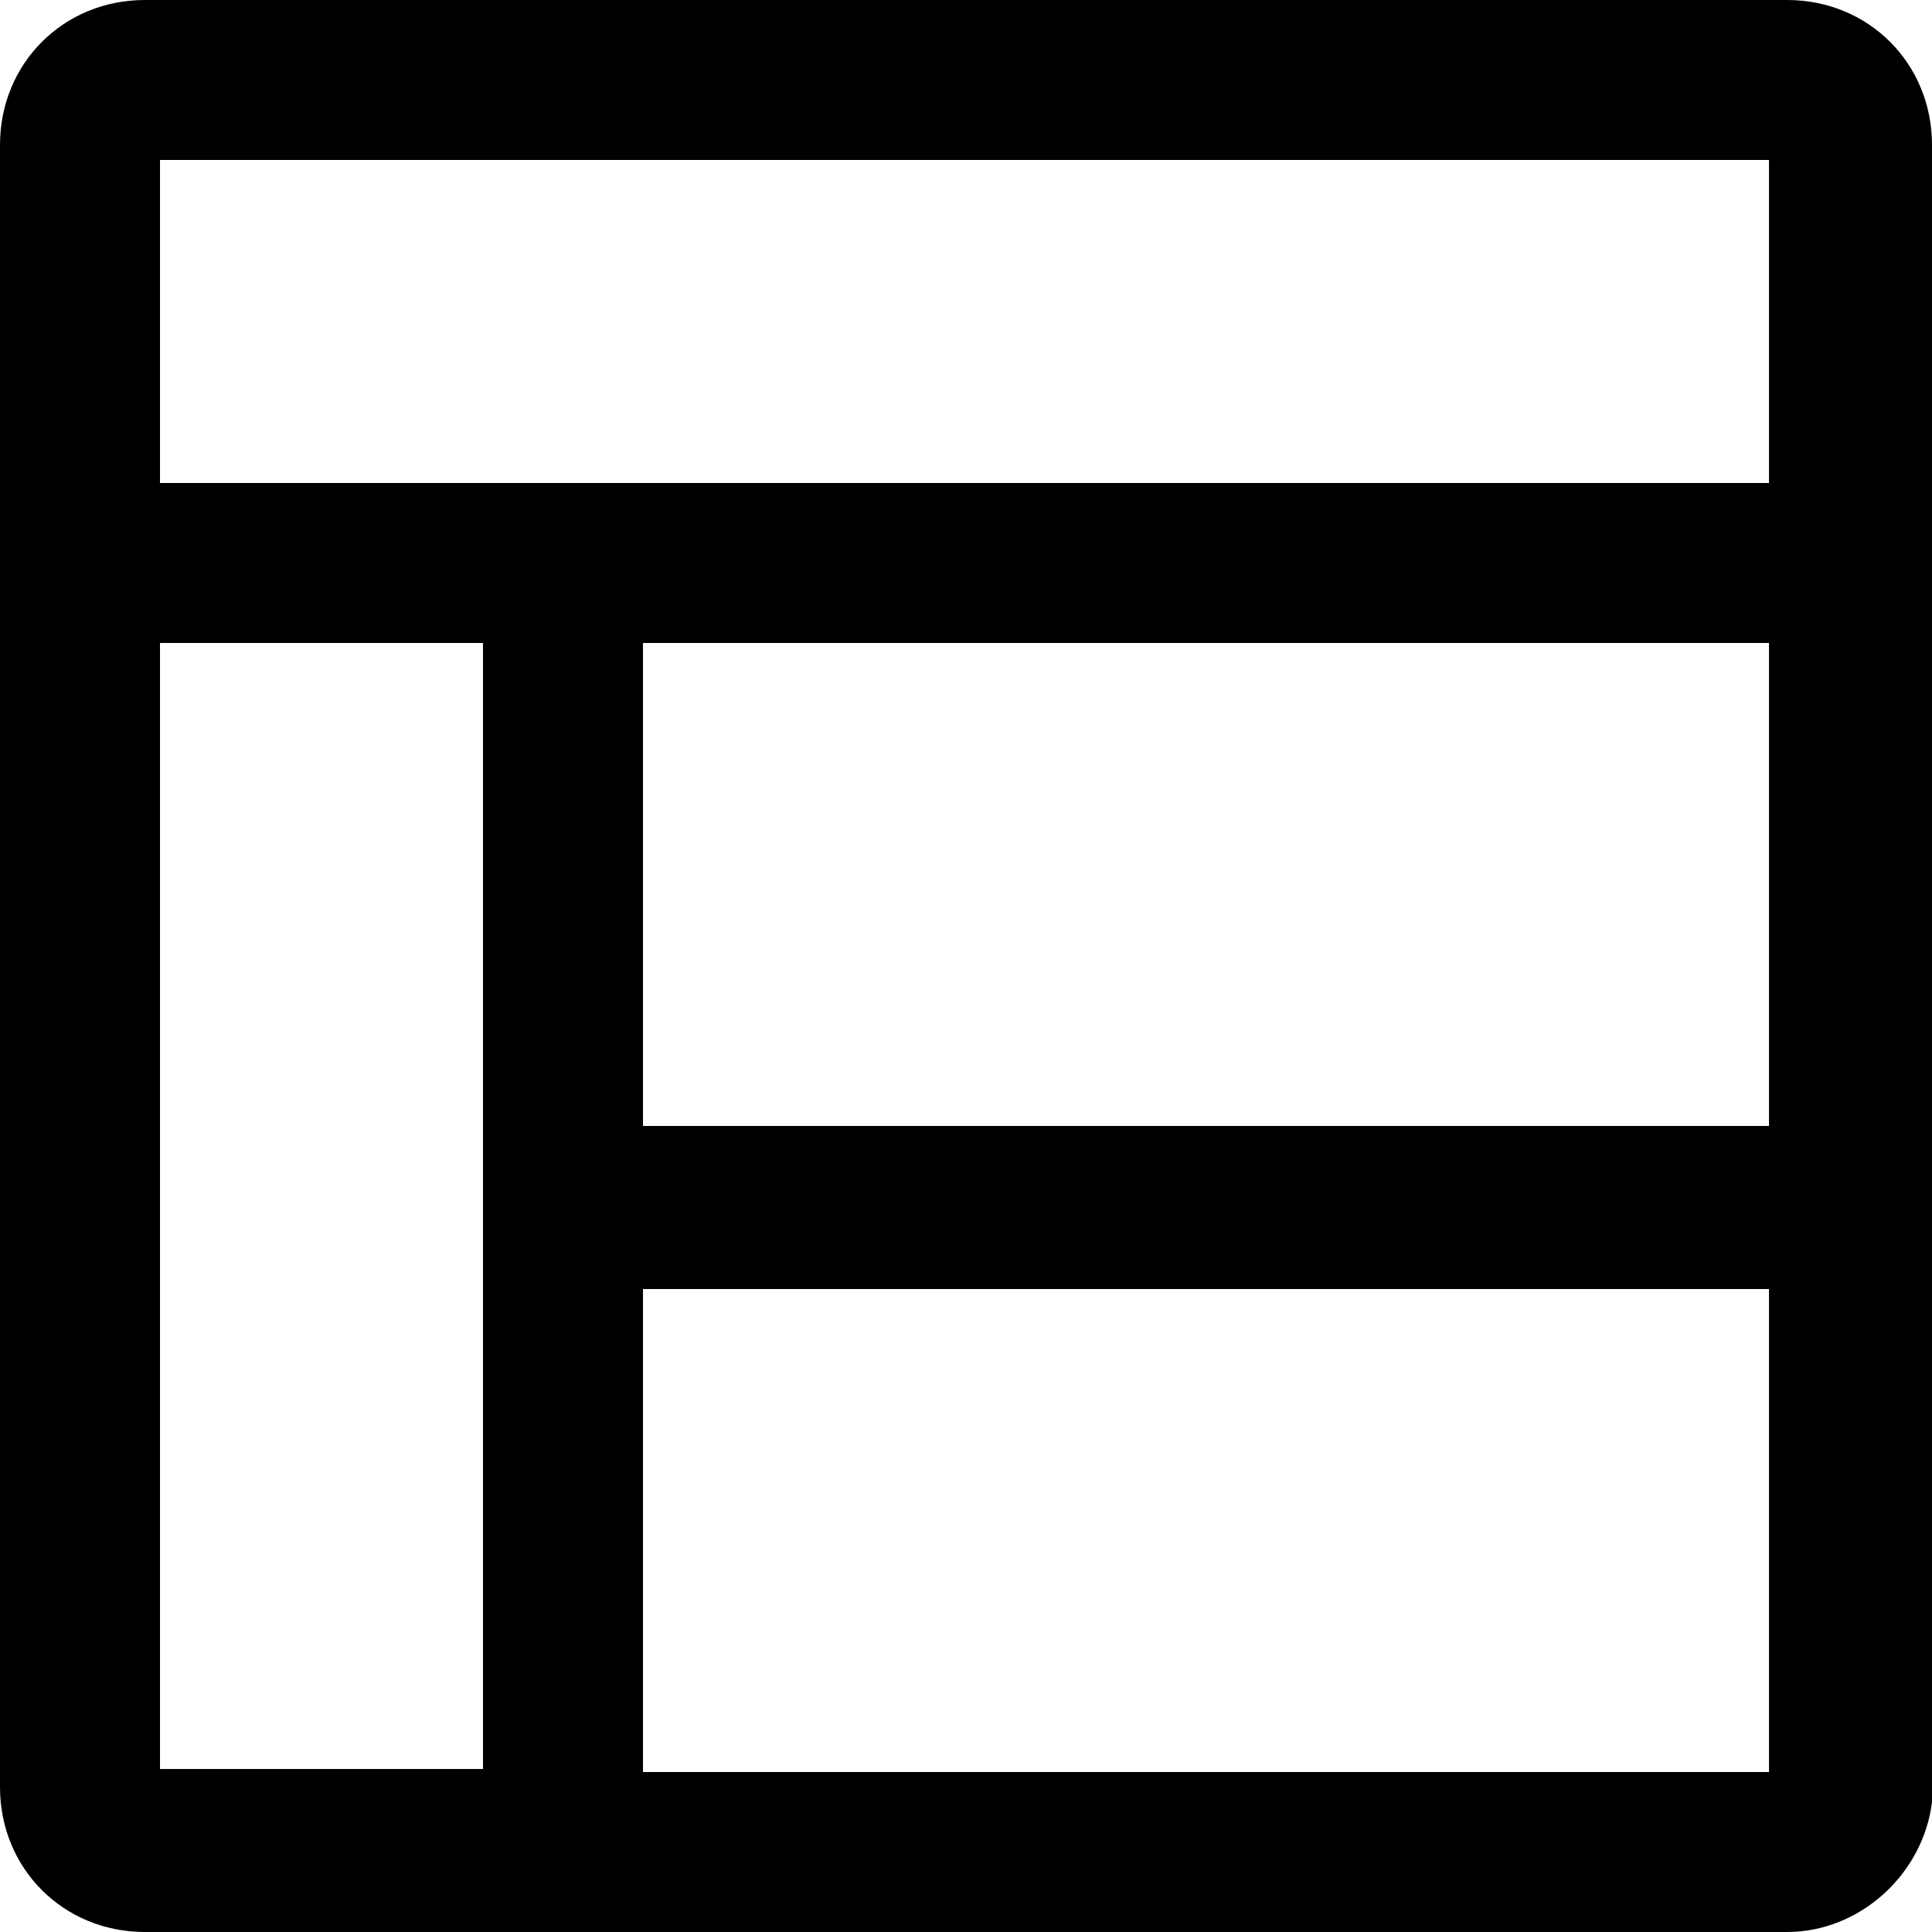 <?xml version="1.0" standalone="no"?><!DOCTYPE svg PUBLIC "-//W3C//DTD SVG 1.1//EN" "http://www.w3.org/Graphics/SVG/1.1/DTD/svg11.dtd"><svg t="1670131481615" class="icon" viewBox="0 0 1024 1024" version="1.1" xmlns="http://www.w3.org/2000/svg" p-id="3504" width="128" height="128" xmlns:xlink="http://www.w3.org/1999/xlink"><path d="M947.2 0H76.8C33.6 0 0 33.6 0 76.8v870.4C0 990.4 33.6 1024 76.8 1024h870.4c38.4 0 72-30.4 76.8-68.8V76.8C1024 33.6 990.4 0 947.2 0zM84.8 84.8h852.8V256H84.8V84.8z m256 256h596.8v256H340.8v-256z m-256 598.4V340.8H256v596.8H84.8z m256 0v-256h596.8v256H340.8z" p-id="3505"></path></svg>